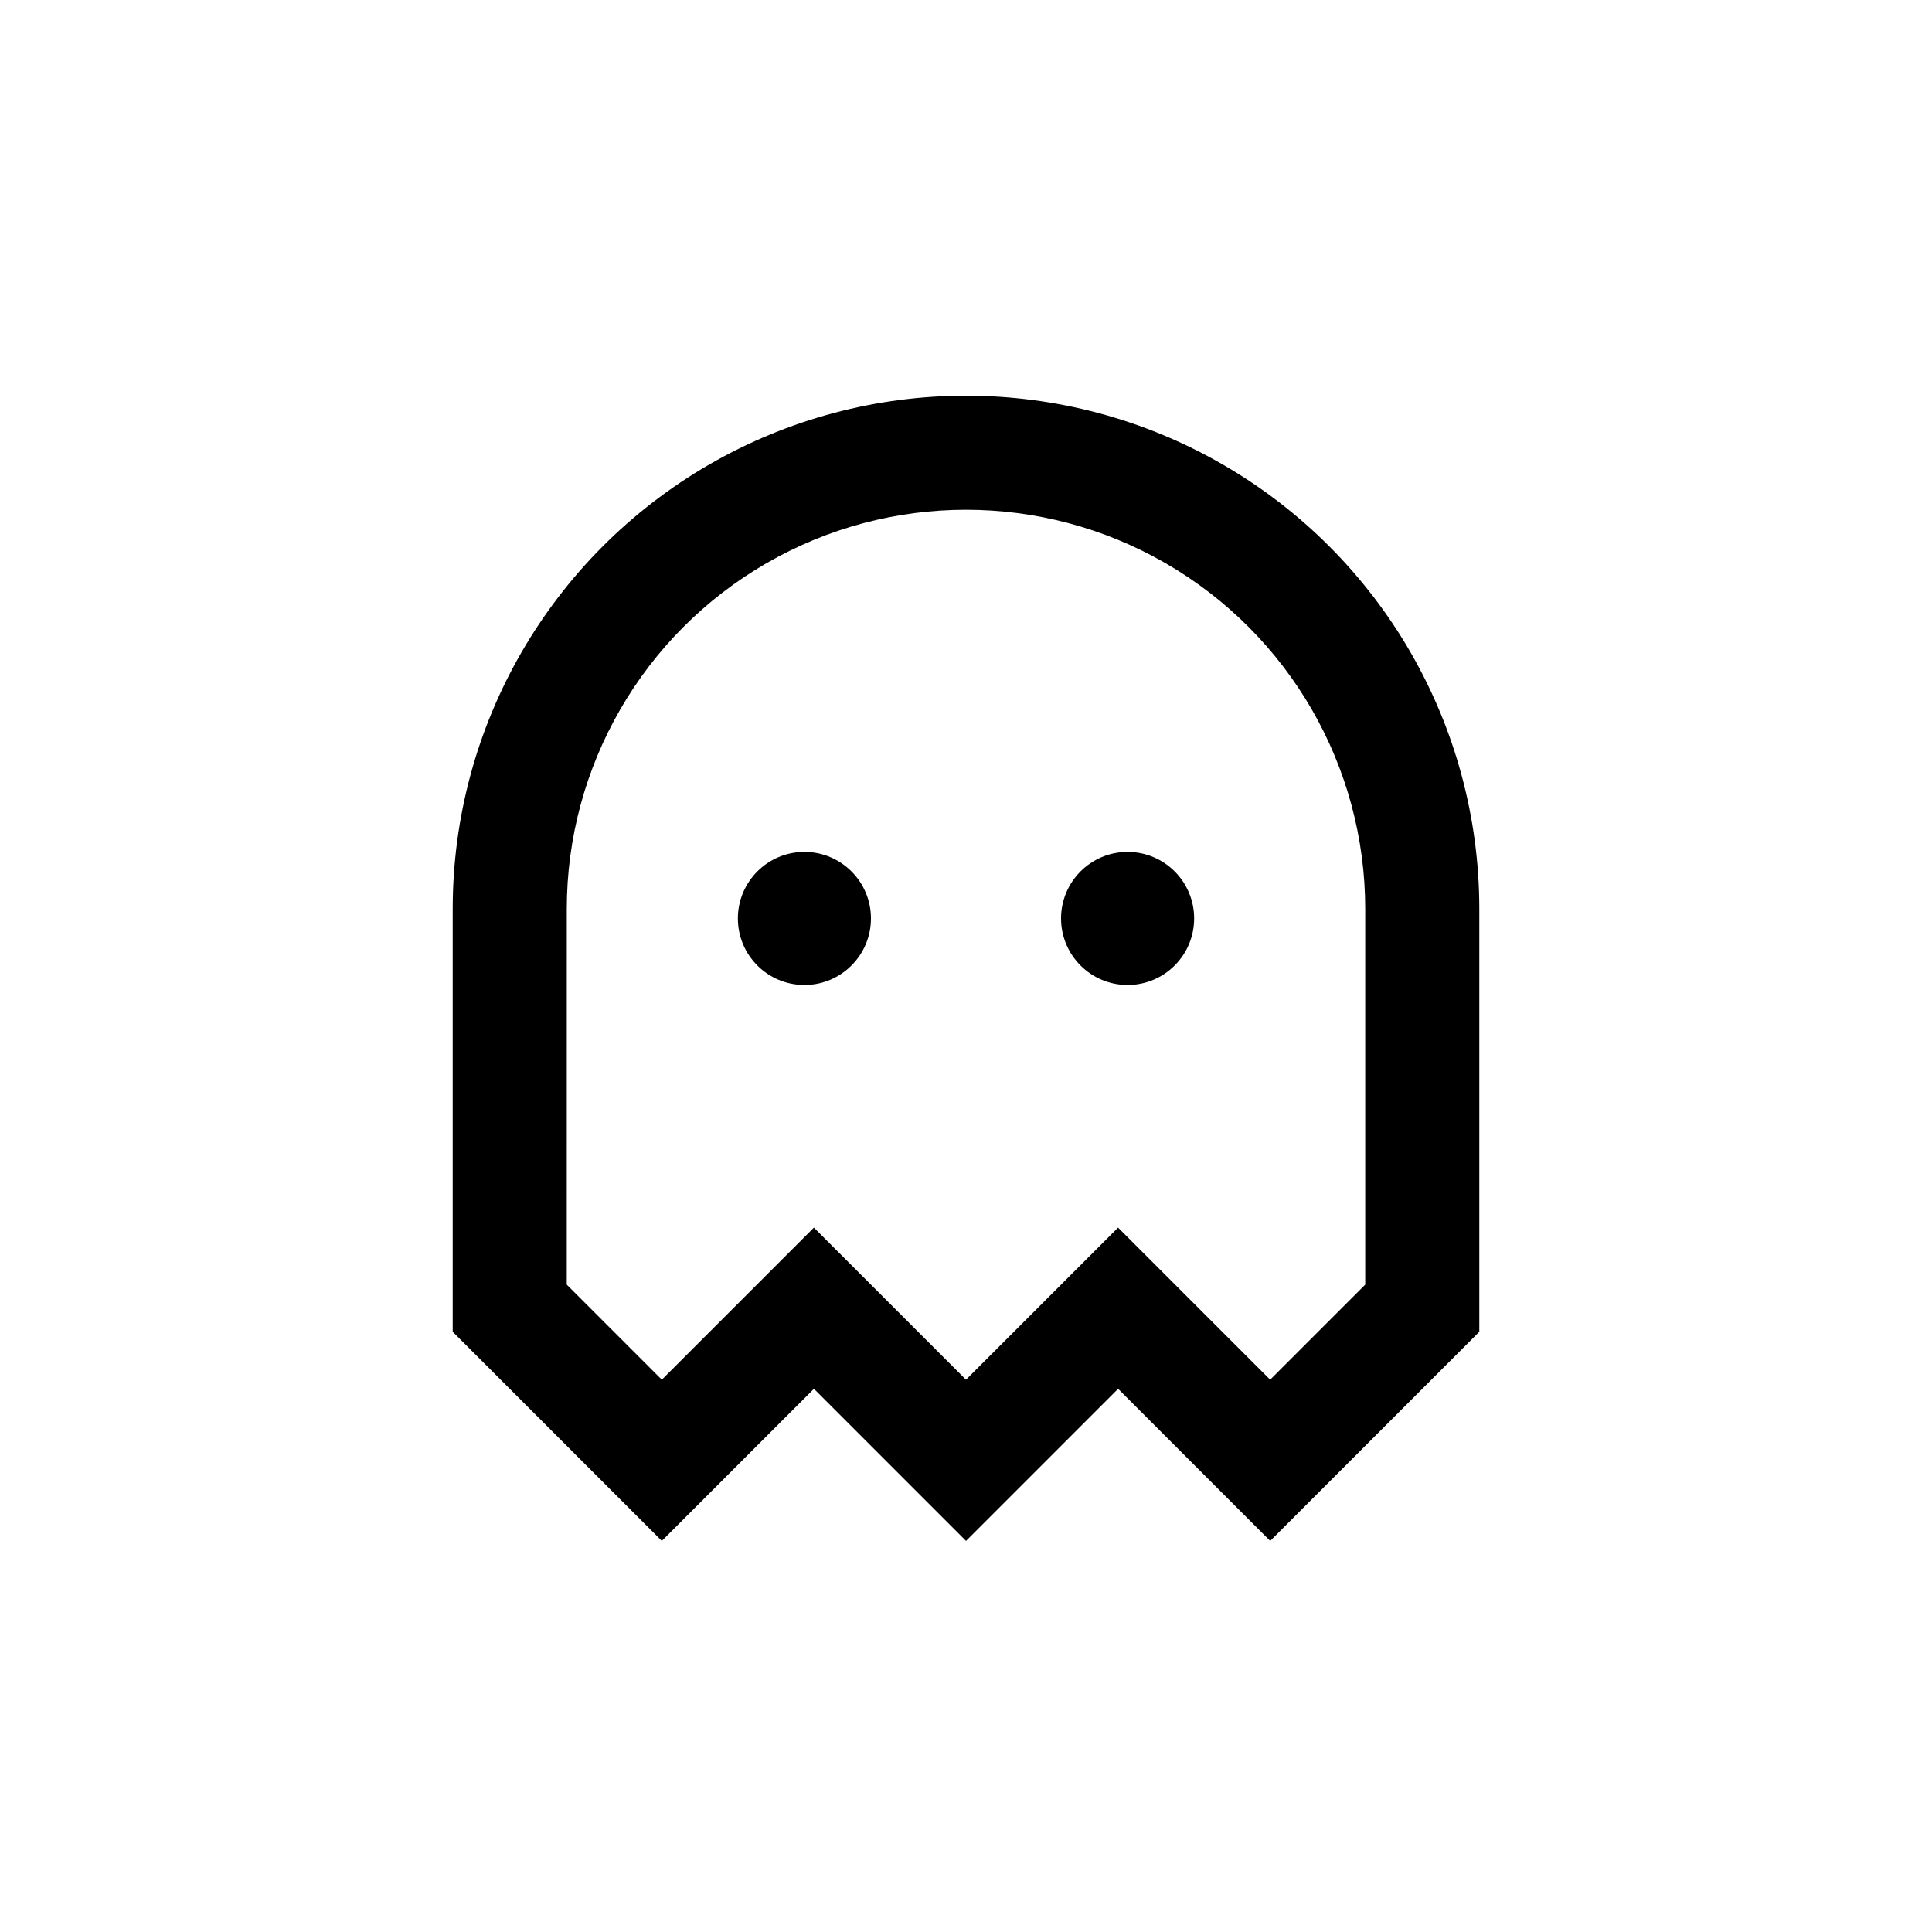 <?xml version="1.0" encoding="UTF-8"?>
<!-- Uploaded to: SVG Repo, www.svgrepo.com, Generator: SVG Repo Mixer Tools -->
<svg fill="#000000" width="800px" height="800px" version="1.1" viewBox="144 144 512 512" xmlns="http://www.w3.org/2000/svg">
 <g>
  <path d="m374.81 387.4c0 9.738-7.894 17.633-17.633 17.633s-17.633-7.894-17.633-17.633c0-9.738 7.894-17.633 17.633-17.633s17.633 7.894 17.633 17.633"/>
  <path d="m460.46 387.4c0 9.738-7.894 17.633-17.633 17.633-9.742 0-17.637-7.894-17.637-17.633 0-9.738 7.894-17.633 17.637-17.633 9.738 0 17.633 7.894 17.633 17.633"/>
  <path d="m359.7 512.05 40.305 40.305 40.305-40.305 40.305 40.305 55.418-55.418v-112.05c0-48.598-25.926-93.504-68.016-117.8-42.086-24.297-93.941-24.297-136.03 0-42.086 24.301-68.016 69.207-68.016 117.8v112.05l55.418 55.418zm-65.496-127.16c0-37.797 20.164-72.727 52.898-91.625 32.734-18.898 73.066-18.898 105.8 0 32.734 18.898 52.898 53.828 52.898 91.625v99.555l-25.191 25.191-40.305-40.305-40.305 40.305-40.305-40.305-40.305 40.305-25.191-25.191z"/>
 </g>
</svg>